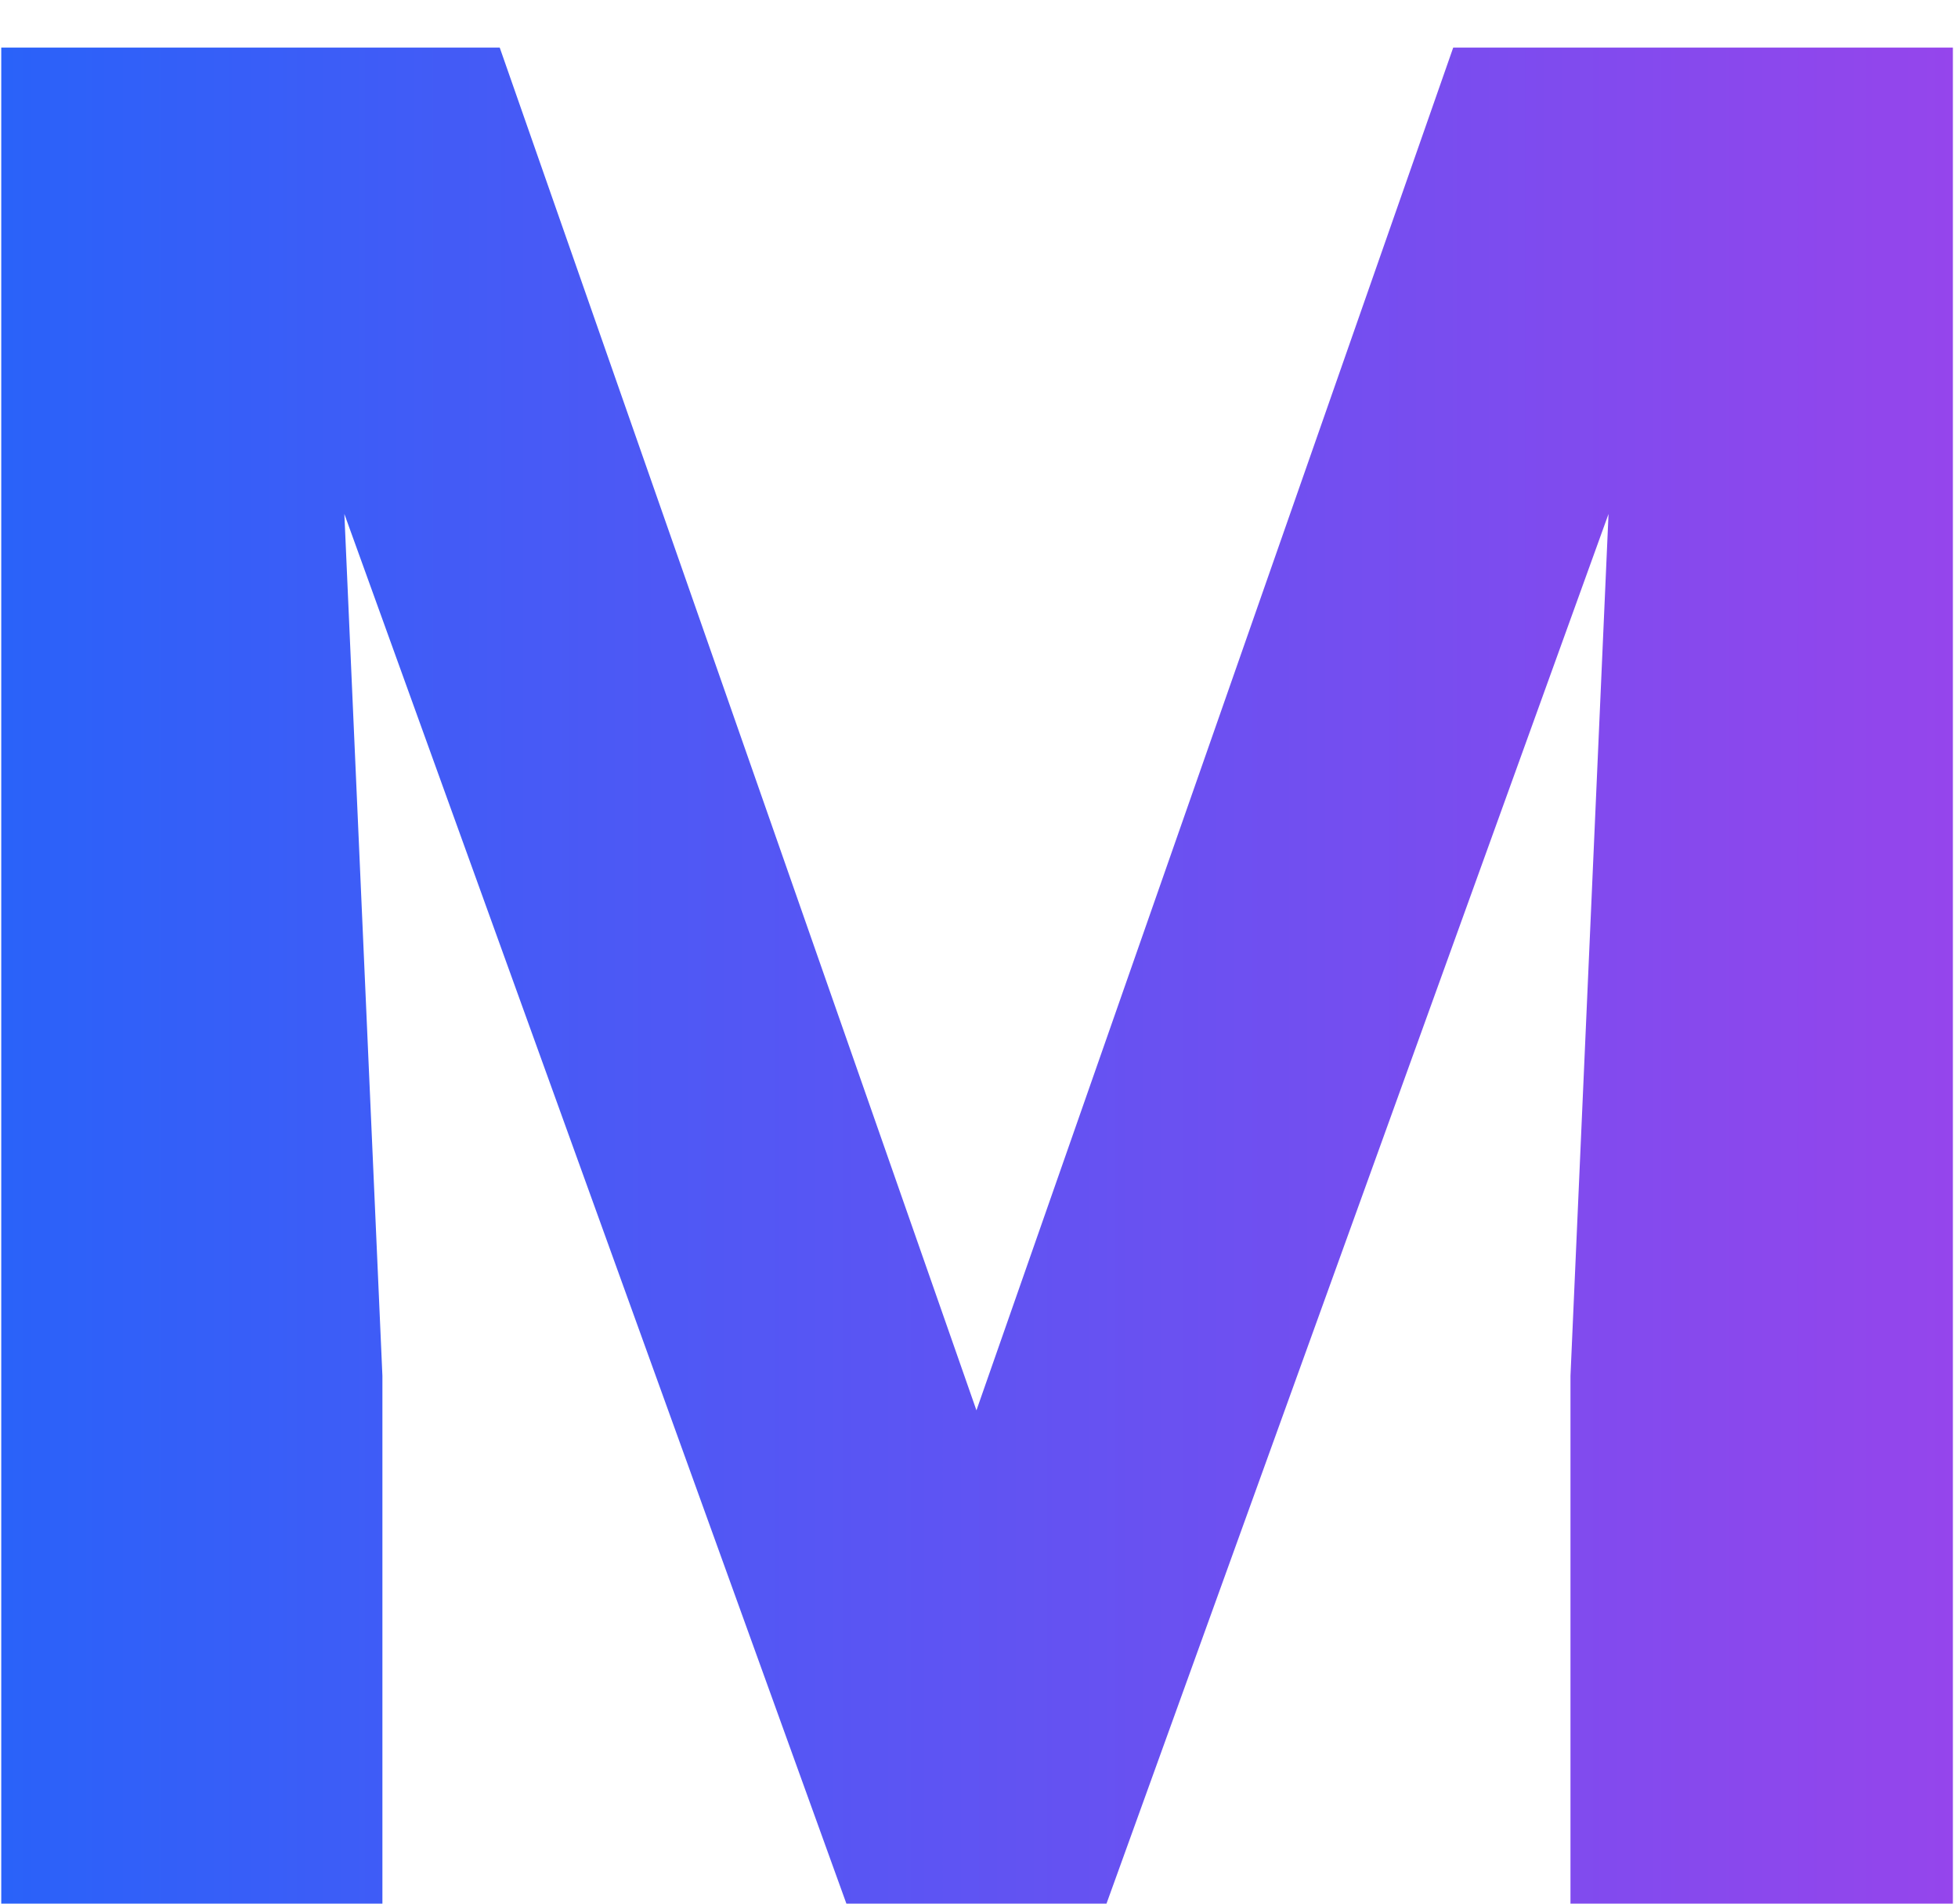 <svg width="36" height="35" viewBox="0 0 36 35" fill="none" xmlns="http://www.w3.org/2000/svg">
<path d="M3.234 0.875H9.188L17.953 25.93L26.719 0.875H32.672L20.344 35H15.562L3.234 0.875ZM0.023 0.875H5.953L7.031 25.297V35H0.023V0.875ZM29.953 0.875H35.906V35H28.875V25.297L29.953 0.875Z" fill="url(#paint0_linear_3337_16657)"/>
<defs>
<linearGradient id="paint0_linear_3337_16657" x1="-14" y1="19" x2="50" y2="19" gradientUnits="userSpaceOnUse">
<stop stop-color="#006DFF"/>
<stop offset="1" stop-color="#BF3AE6"/>
</linearGradient>
</defs>
</svg>
